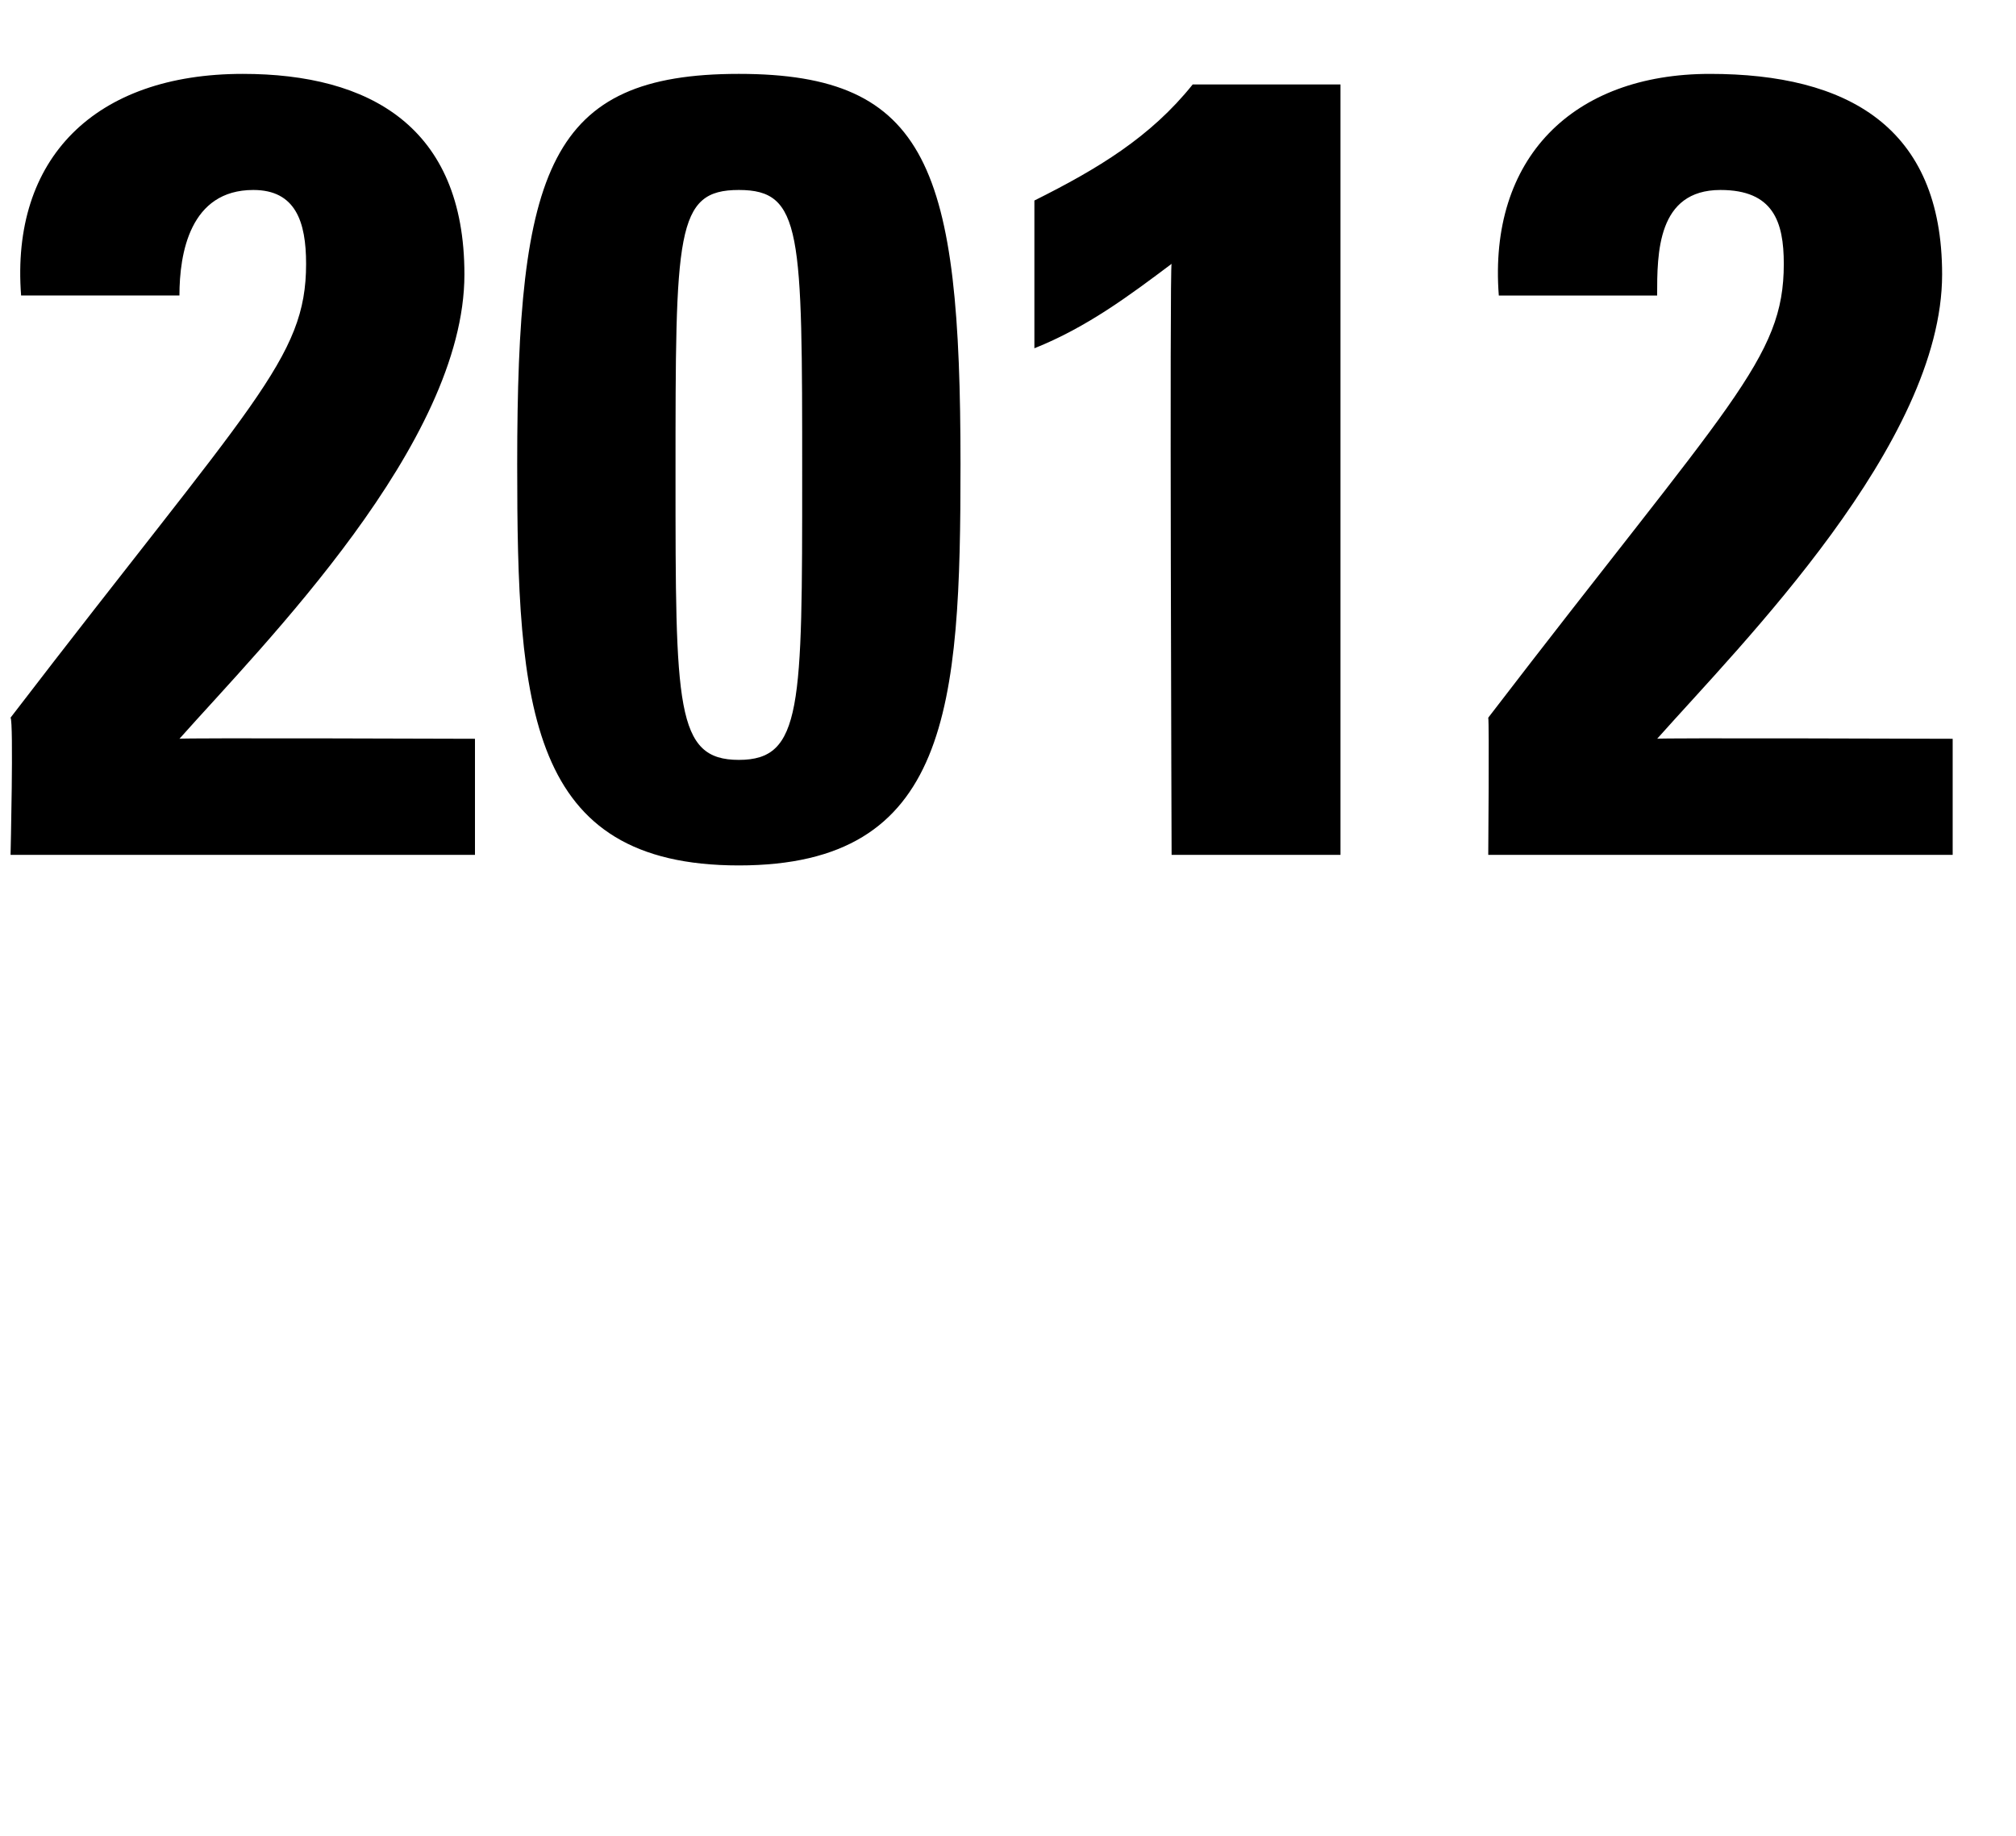 <svg xmlns="http://www.w3.org/2000/svg" version="1.1" width="19.1px" height="17.4px" viewBox="0 0 19.1 17.4"><desc>2012</desc><defs/><g id="Polygon119583"><path d="m.1 8.1c0 0 .03-1.26 0-1.3c2.3-3 2.8-3.4 2.8-4.3c0-.4-.1-.7-.5-.7c-.6 0-.7.6-.7 1c0 0-1.5 0-1.5 0c-.1-1.3.7-2.1 2.1-2.1c1.2 0 2.1.5 2.1 1.9c0 1.6-1.9 3.5-2.7 4.4c-.02-.01 2.8 0 2.8 0l0 1.1l-4.4 0zm9-3.7c0 2.3-.1 3.8-2.1 3.8c-2 0-2.1-1.5-2.1-3.8c0-2.8.3-3.7 2.1-3.7c1.8 0 2.1.9 2.1 3.7zm-2.7.1c0 2.2 0 2.7.6 2.7c.6 0 .6-.5.6-2.7c0-2.3 0-2.7-.6-2.7c-.6 0-.6.4-.6 2.7zm3.4-2.6c.6-.3 1.1-.6 1.5-1.1c-.04 0 1.4 0 1.4 0l0 7.3l-1.6 0c0 0-.02-5.61 0-5.6c-.4.3-.8.6-1.3.8c0 0 0-1.4 0-1.4zm4.3 6.2c0 0 .01-1.26 0-1.3c2.3-3 2.8-3.4 2.8-4.3c0-.4-.1-.7-.6-.7c-.6 0-.6.6-.6 1c0 0-1.5 0-1.5 0c-.1-1.3.7-2.1 2-2.1c1.3 0 2.2.5 2.2 1.9c0 1.6-1.9 3.5-2.7 4.4c-.04-.01 2.8 0 2.8 0l0 1.1l-4.4 0z" stroke="none" fill="#000"/></g></svg>